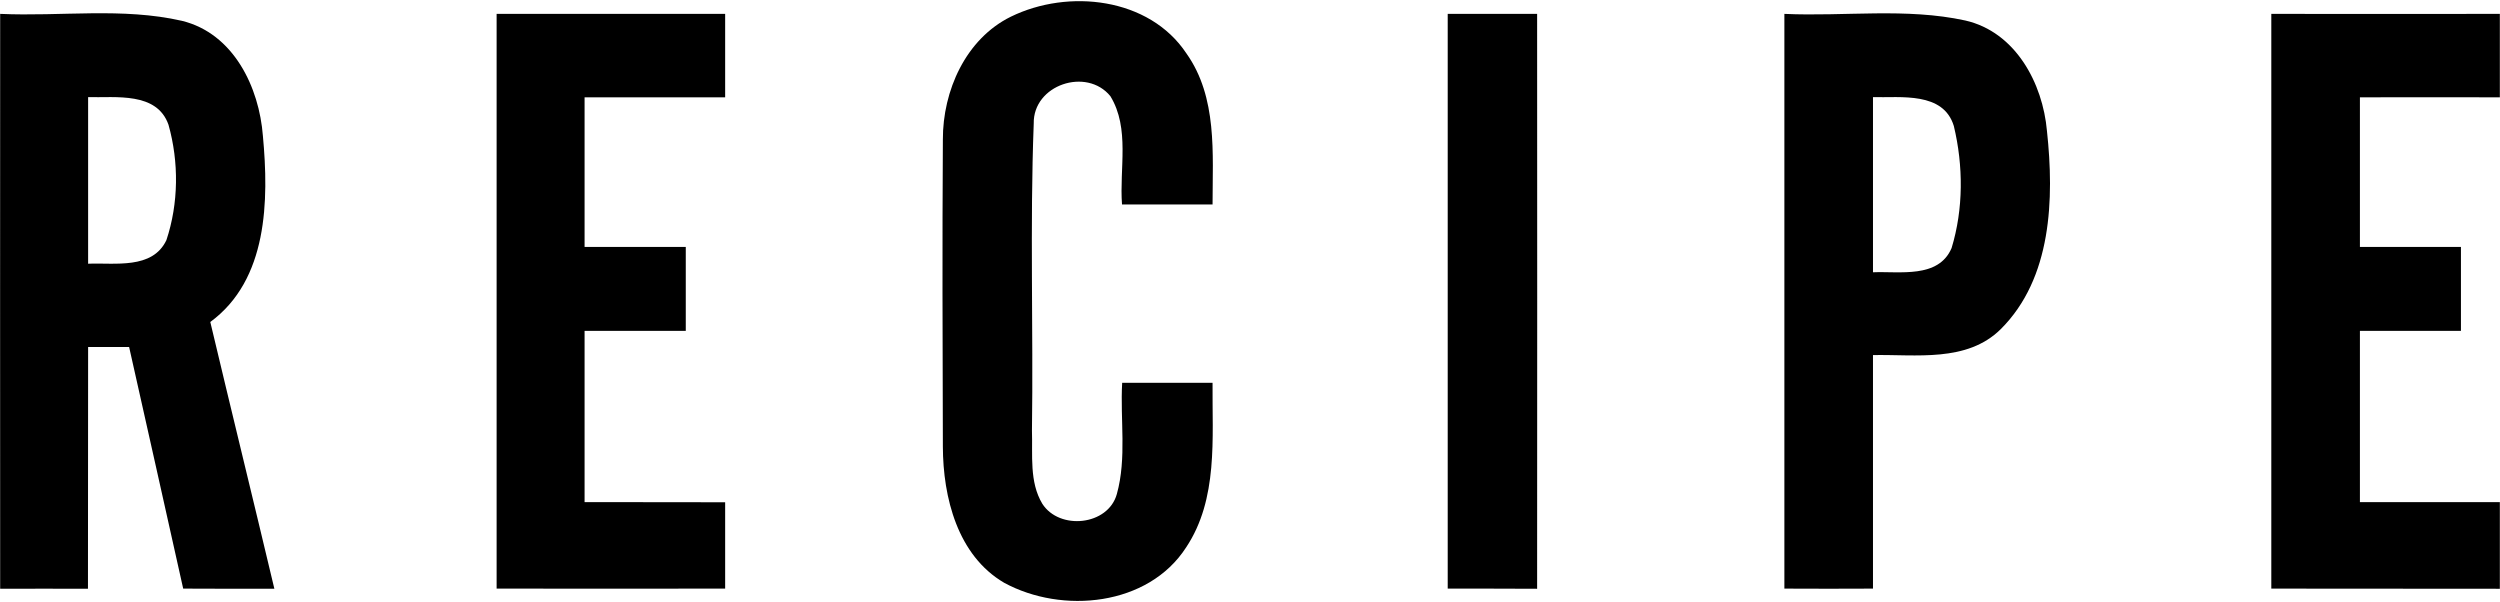 <svg version="1.2" xmlns="http://www.w3.org/2000/svg" viewBox="0 0 1549 373" width="1549" height="373">
	<title>recipe-svg</title>
	<style>
		.s0 { fill: #000000 } 
	</style>
	<g id="#ffffffff">
		<path id="Layer" fill-rule="evenodd" class="s0" d="m0.1 8.6c37.5 1.7 75.8-4.1 112.6 4.3 32 7.8 47.9 41.1 50.2 71.4 3.7 39.9 3.1 89-32.6 115.2 13.1 55.2 26.6 110.1 39.7 165.3-18.8 0-37.6 0-56.5-0.1-11.1-49.9-22.3-99.8-33.5-149.7q-12.7 0-25.4 0c-0.1 49.9 0 99.8-0.1 149.8q-27.2-0.1-54.4 0c-0.1-118.8 0-237.5 0-356.2zm54.5 51.6c0 34.4 0 68.8 0 103.2 16.5-0.7 39.8 3.7 48.5-14.6 7.6-22.8 7.8-48.4 1.3-71.5-7.2-20.5-32.6-16.7-49.8-17.1z"/>
		<path id="Layer" fill-rule="evenodd" class="s0" d="m626.4 10.3c35.4-17.3 85.6-12 108.7 22.8 19.3 27.2 16.2 62.1 16.2 93.6q-28.1 0-56.1 0c-1.7-22.2 5-47.1-7.2-67.1-14.7-18.1-48-7.1-47.5 17-2.4 63.3-0.2 126.8-1.1 190.2 0.5 15.2-1.7 31.8 6.4 45.3 10.6 16.6 40.8 13.6 46.2-6 6.2-22.4 2-46 3.3-68.9 18.6 0 37.3 0 56 0-0.3 34.3 3.6 72-16.4 102-23.5 36.4-76.8 41.4-112.7 21.9-28.9-16.9-37.9-52.9-38-84.3-0.2-63.4-0.4-126.9 0-190.3-0.1-30.2 14.1-62.4 42.2-76.2zm270.6-1.7c18.5 0 36.9 0 55.4 0q0.1 178.1 0 356.2c-18.5-0.1-36.9-0.1-55.4-0.1 0-118.7 0-237.4 0-356.1zm510.3 0c47.2 0 94.4 0.1 141.6 0 0 17.2 0 34.5 0 51.7q-43.3-0.1-86.7 0 0 46.3 0 92.7c20.9 0 41.7 0 62.6 0 0 17.3 0 34.7 0 52-20.9 0-41.7 0-62.6 0q0 53.1 0 106.1c28.9 0.1 57.8 0 86.7 0 0 17.9 0 35.8 0 53.7-47.2-0.1-94.4 0-141.6-0.1 0-118.7 0-237.4 0-356.1zm-1099.6 356.1c0-118.7 0-237.4 0-356.1 47.2 0 94.4 0 141.6 0 0 17.2 0 34.4 0 51.7-29 0-58.1 0-87.1 0q0 46.3 0 92.7c20.9 0 41.8 0 62.7 0q0 26 0 52c-20.9 0-41.8 0-62.7 0q0 53.1 0 106.1c29 0.1 58.1 0 87.1 0.1q0 26.7 0 53.5c-47.2 0.1-94.4 0-141.6 0zm797.9-356.1c37.3 1.7 75.4-3.9 112.1 4.1 31.1 7.1 48 38.8 50.6 68.5 4.5 41.9 3.1 91.2-28.7 122.8-21 20.7-52.5 15.5-79.1 16 0 48.2 0 96.5 0 144.7-18.3 0.1-36.6 0.1-54.9 0 0-118.7 0-237.4 0-356.1zm54.9 51.6q0 54.2 0 108.5c16.5-0.7 40.6 4 48.7-15 7.4-24.3 7.3-51 1.4-75.6-6.5-21.4-32.8-17.5-50.1-17.9z"/>
	</g>
</svg>